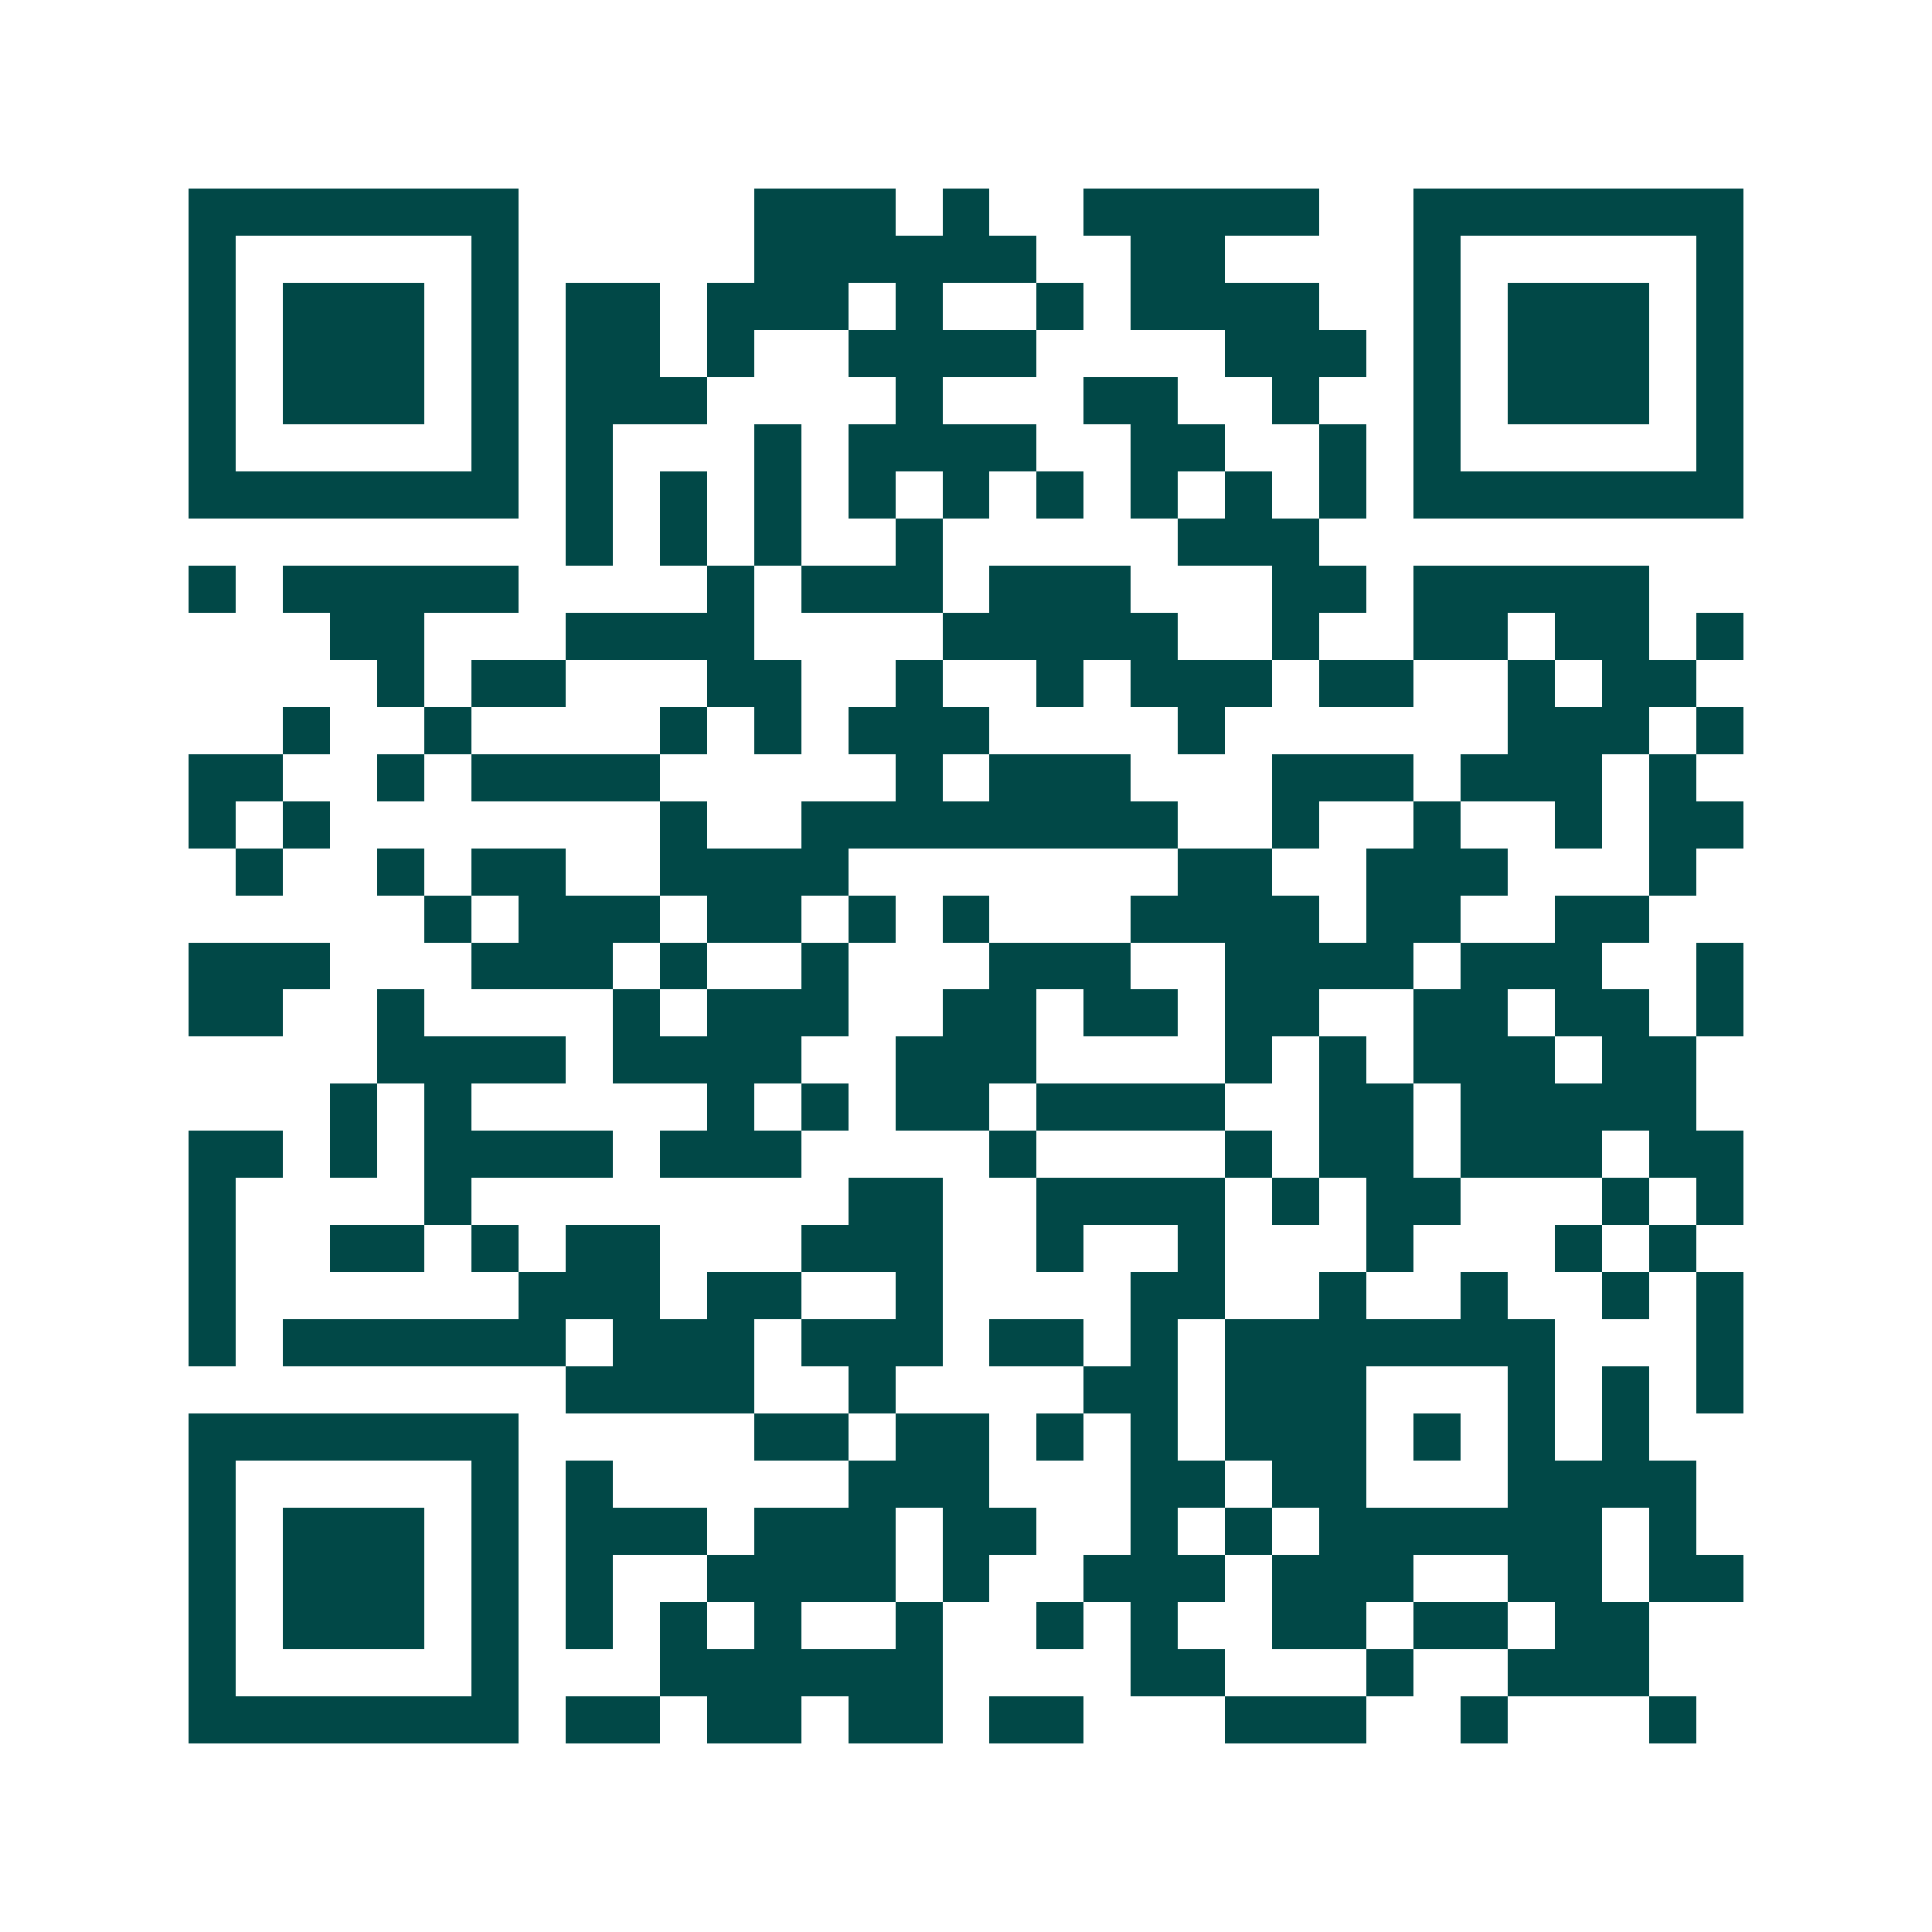 <svg xmlns="http://www.w3.org/2000/svg" width="200" height="200" viewBox="0 0 41 41" shape-rendering="crispEdges"><path fill="#ffffff" d="M0 0h41v41H0z"/><path stroke="#014847" d="M4 4.5h7m5 0h3m1 0h1m2 0h5m2 0h7M4 5.5h1m5 0h1m5 0h6m2 0h2m4 0h1m5 0h1M4 6.5h1m1 0h3m1 0h1m1 0h2m1 0h3m1 0h1m2 0h1m1 0h4m2 0h1m1 0h3m1 0h1M4 7.5h1m1 0h3m1 0h1m1 0h2m1 0h1m2 0h4m4 0h3m1 0h1m1 0h3m1 0h1M4 8.5h1m1 0h3m1 0h1m1 0h3m4 0h1m3 0h2m2 0h1m2 0h1m1 0h3m1 0h1M4 9.5h1m5 0h1m1 0h1m3 0h1m1 0h4m2 0h2m2 0h1m1 0h1m5 0h1M4 10.5h7m1 0h1m1 0h1m1 0h1m1 0h1m1 0h1m1 0h1m1 0h1m1 0h1m1 0h1m1 0h7M12 11.5h1m1 0h1m1 0h1m2 0h1m5 0h3M4 12.5h1m1 0h5m4 0h1m1 0h3m1 0h3m3 0h2m1 0h5M7 13.5h2m3 0h4m4 0h5m2 0h1m2 0h2m1 0h2m1 0h1M8 14.5h1m1 0h2m3 0h2m2 0h1m2 0h1m1 0h3m1 0h2m2 0h1m1 0h2M6 15.5h1m2 0h1m4 0h1m1 0h1m1 0h3m4 0h1m6 0h3m1 0h1M4 16.5h2m2 0h1m1 0h4m5 0h1m1 0h3m3 0h3m1 0h3m1 0h1M4 17.5h1m1 0h1m7 0h1m2 0h8m2 0h1m2 0h1m2 0h1m1 0h2M5 18.5h1m2 0h1m1 0h2m2 0h4m7 0h2m2 0h3m3 0h1M9 19.5h1m1 0h3m1 0h2m1 0h1m1 0h1m3 0h4m1 0h2m2 0h2M4 20.5h3m3 0h3m1 0h1m2 0h1m3 0h3m2 0h4m1 0h3m2 0h1M4 21.5h2m2 0h1m4 0h1m1 0h3m2 0h2m1 0h2m1 0h2m2 0h2m1 0h2m1 0h1M8 22.5h4m1 0h4m2 0h3m4 0h1m1 0h1m1 0h3m1 0h2M7 23.5h1m1 0h1m5 0h1m1 0h1m1 0h2m1 0h4m2 0h2m1 0h5M4 24.5h2m1 0h1m1 0h4m1 0h3m4 0h1m4 0h1m1 0h2m1 0h3m1 0h2M4 25.5h1m4 0h1m8 0h2m2 0h4m1 0h1m1 0h2m3 0h1m1 0h1M4 26.5h1m2 0h2m1 0h1m1 0h2m3 0h3m2 0h1m2 0h1m3 0h1m3 0h1m1 0h1M4 27.5h1m6 0h3m1 0h2m2 0h1m4 0h2m2 0h1m2 0h1m2 0h1m1 0h1M4 28.5h1m1 0h6m1 0h3m1 0h3m1 0h2m1 0h1m1 0h7m3 0h1M12 29.5h4m2 0h1m4 0h2m1 0h3m3 0h1m1 0h1m1 0h1M4 30.5h7m5 0h2m1 0h2m1 0h1m1 0h1m1 0h3m1 0h1m1 0h1m1 0h1M4 31.5h1m5 0h1m1 0h1m5 0h3m3 0h2m1 0h2m3 0h4M4 32.5h1m1 0h3m1 0h1m1 0h3m1 0h3m1 0h2m2 0h1m1 0h1m1 0h6m1 0h1M4 33.5h1m1 0h3m1 0h1m1 0h1m2 0h4m1 0h1m2 0h3m1 0h3m2 0h2m1 0h2M4 34.5h1m1 0h3m1 0h1m1 0h1m1 0h1m1 0h1m2 0h1m2 0h1m1 0h1m2 0h2m1 0h2m1 0h2M4 35.5h1m5 0h1m3 0h6m4 0h2m3 0h1m2 0h3M4 36.5h7m1 0h2m1 0h2m1 0h2m1 0h2m3 0h3m2 0h1m3 0h1"/></svg>
